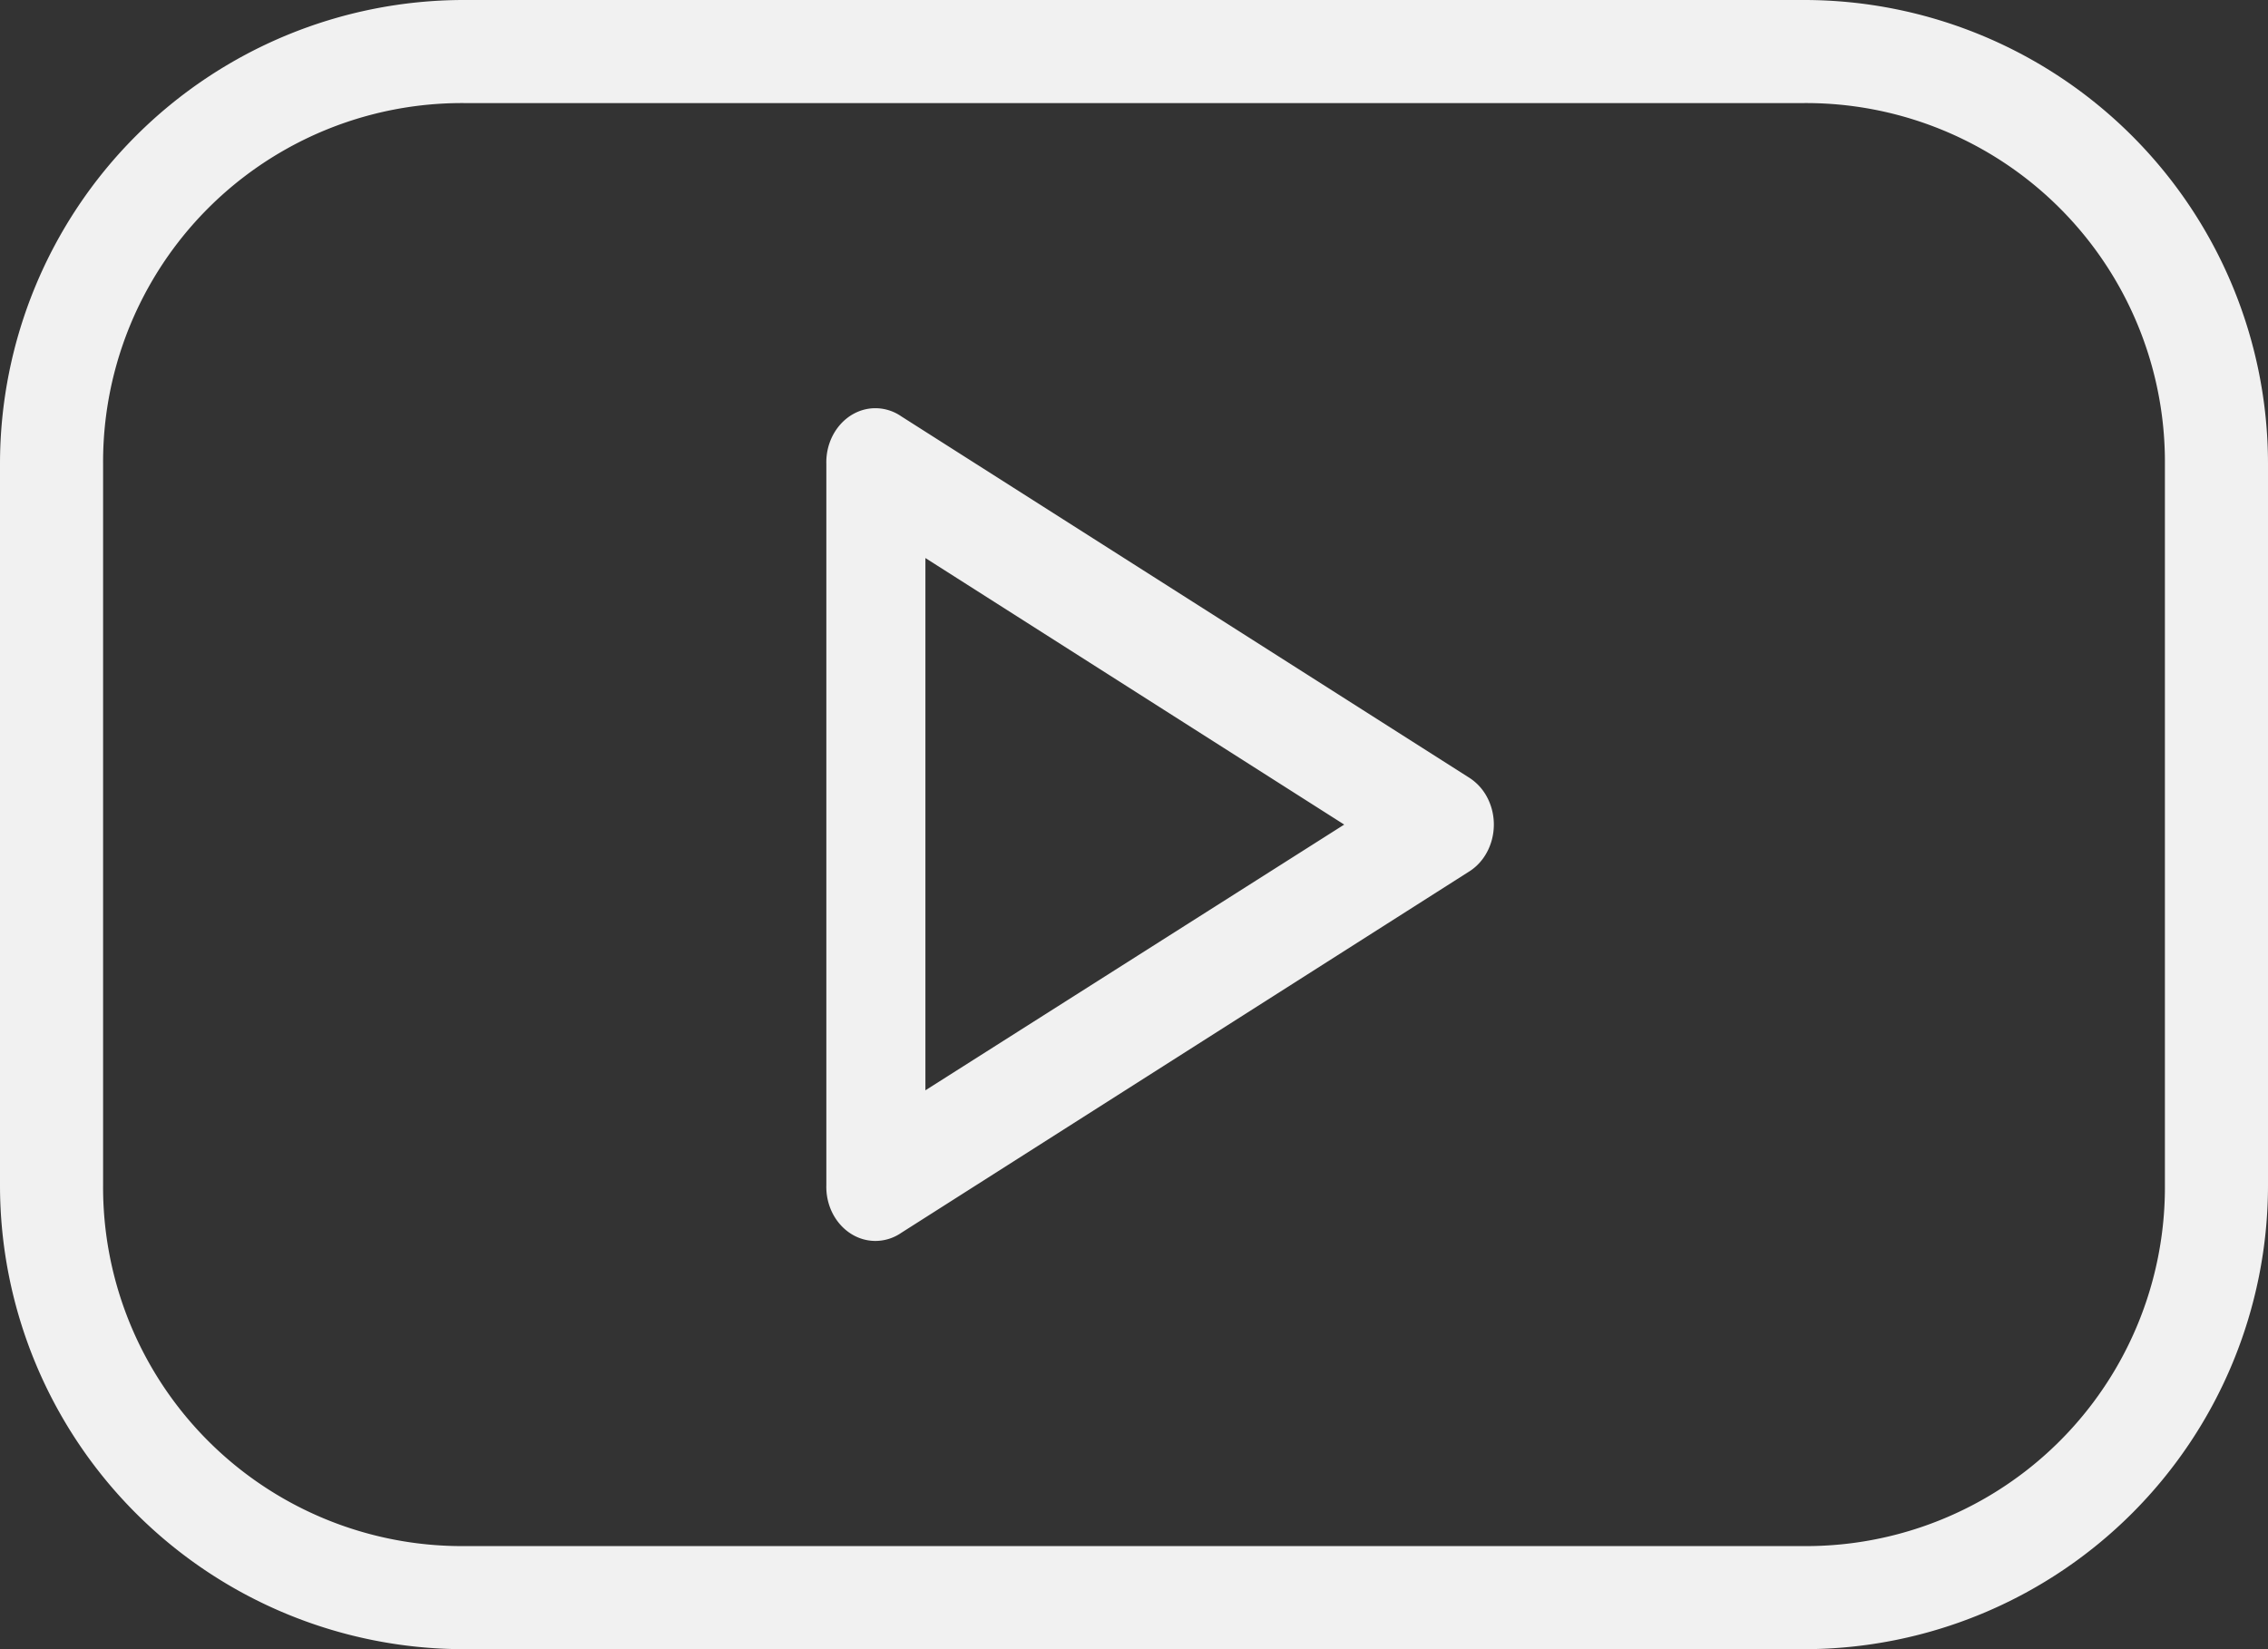 <svg xmlns="http://www.w3.org/2000/svg" width="528" height="384" viewBox="0 0 528 384">
  <rect x="0" y="0" width="528" height="384" fill="#333333" stroke="none"/>
  <defs>
    <style>
      .cls-1 {
        fill: #f1f1f1;
        fill-rule: evenodd;
      }
    </style>
  </defs>
  <path class="cls-1" d="M108,0A108.029,108.029,0,0,0,0,108V276A108.029,108.029,0,0,0,108,384H420A108.029,108.029,0,0,0,528,276V108A108.029,108.029,0,0,0,420,0H108Zm0,24H420a83.554,83.554,0,0,1,84,84V276a83.555,83.555,0,0,1-84,84H108a83.555,83.555,0,0,1-84-84V108A83.554,83.554,0,0,1,108,24Zm95.25,71.062c-6.216.331-11.049,6.082-10.875,12.938V276c-0.173,6.956,4.8,12.75,11.113,12.941a10.634,10.634,0,0,0,6.324-1.878l132-84c5.544-3.33,7.587-10.983,4.566-17.093a12.086,12.086,0,0,0-4.566-5.032l-132-84A10.623,10.623,0,0,0,203.25,95.062Zm12.188,34.875L312.938,192l-97.5,61.874V129.937Z"/>
</svg>
